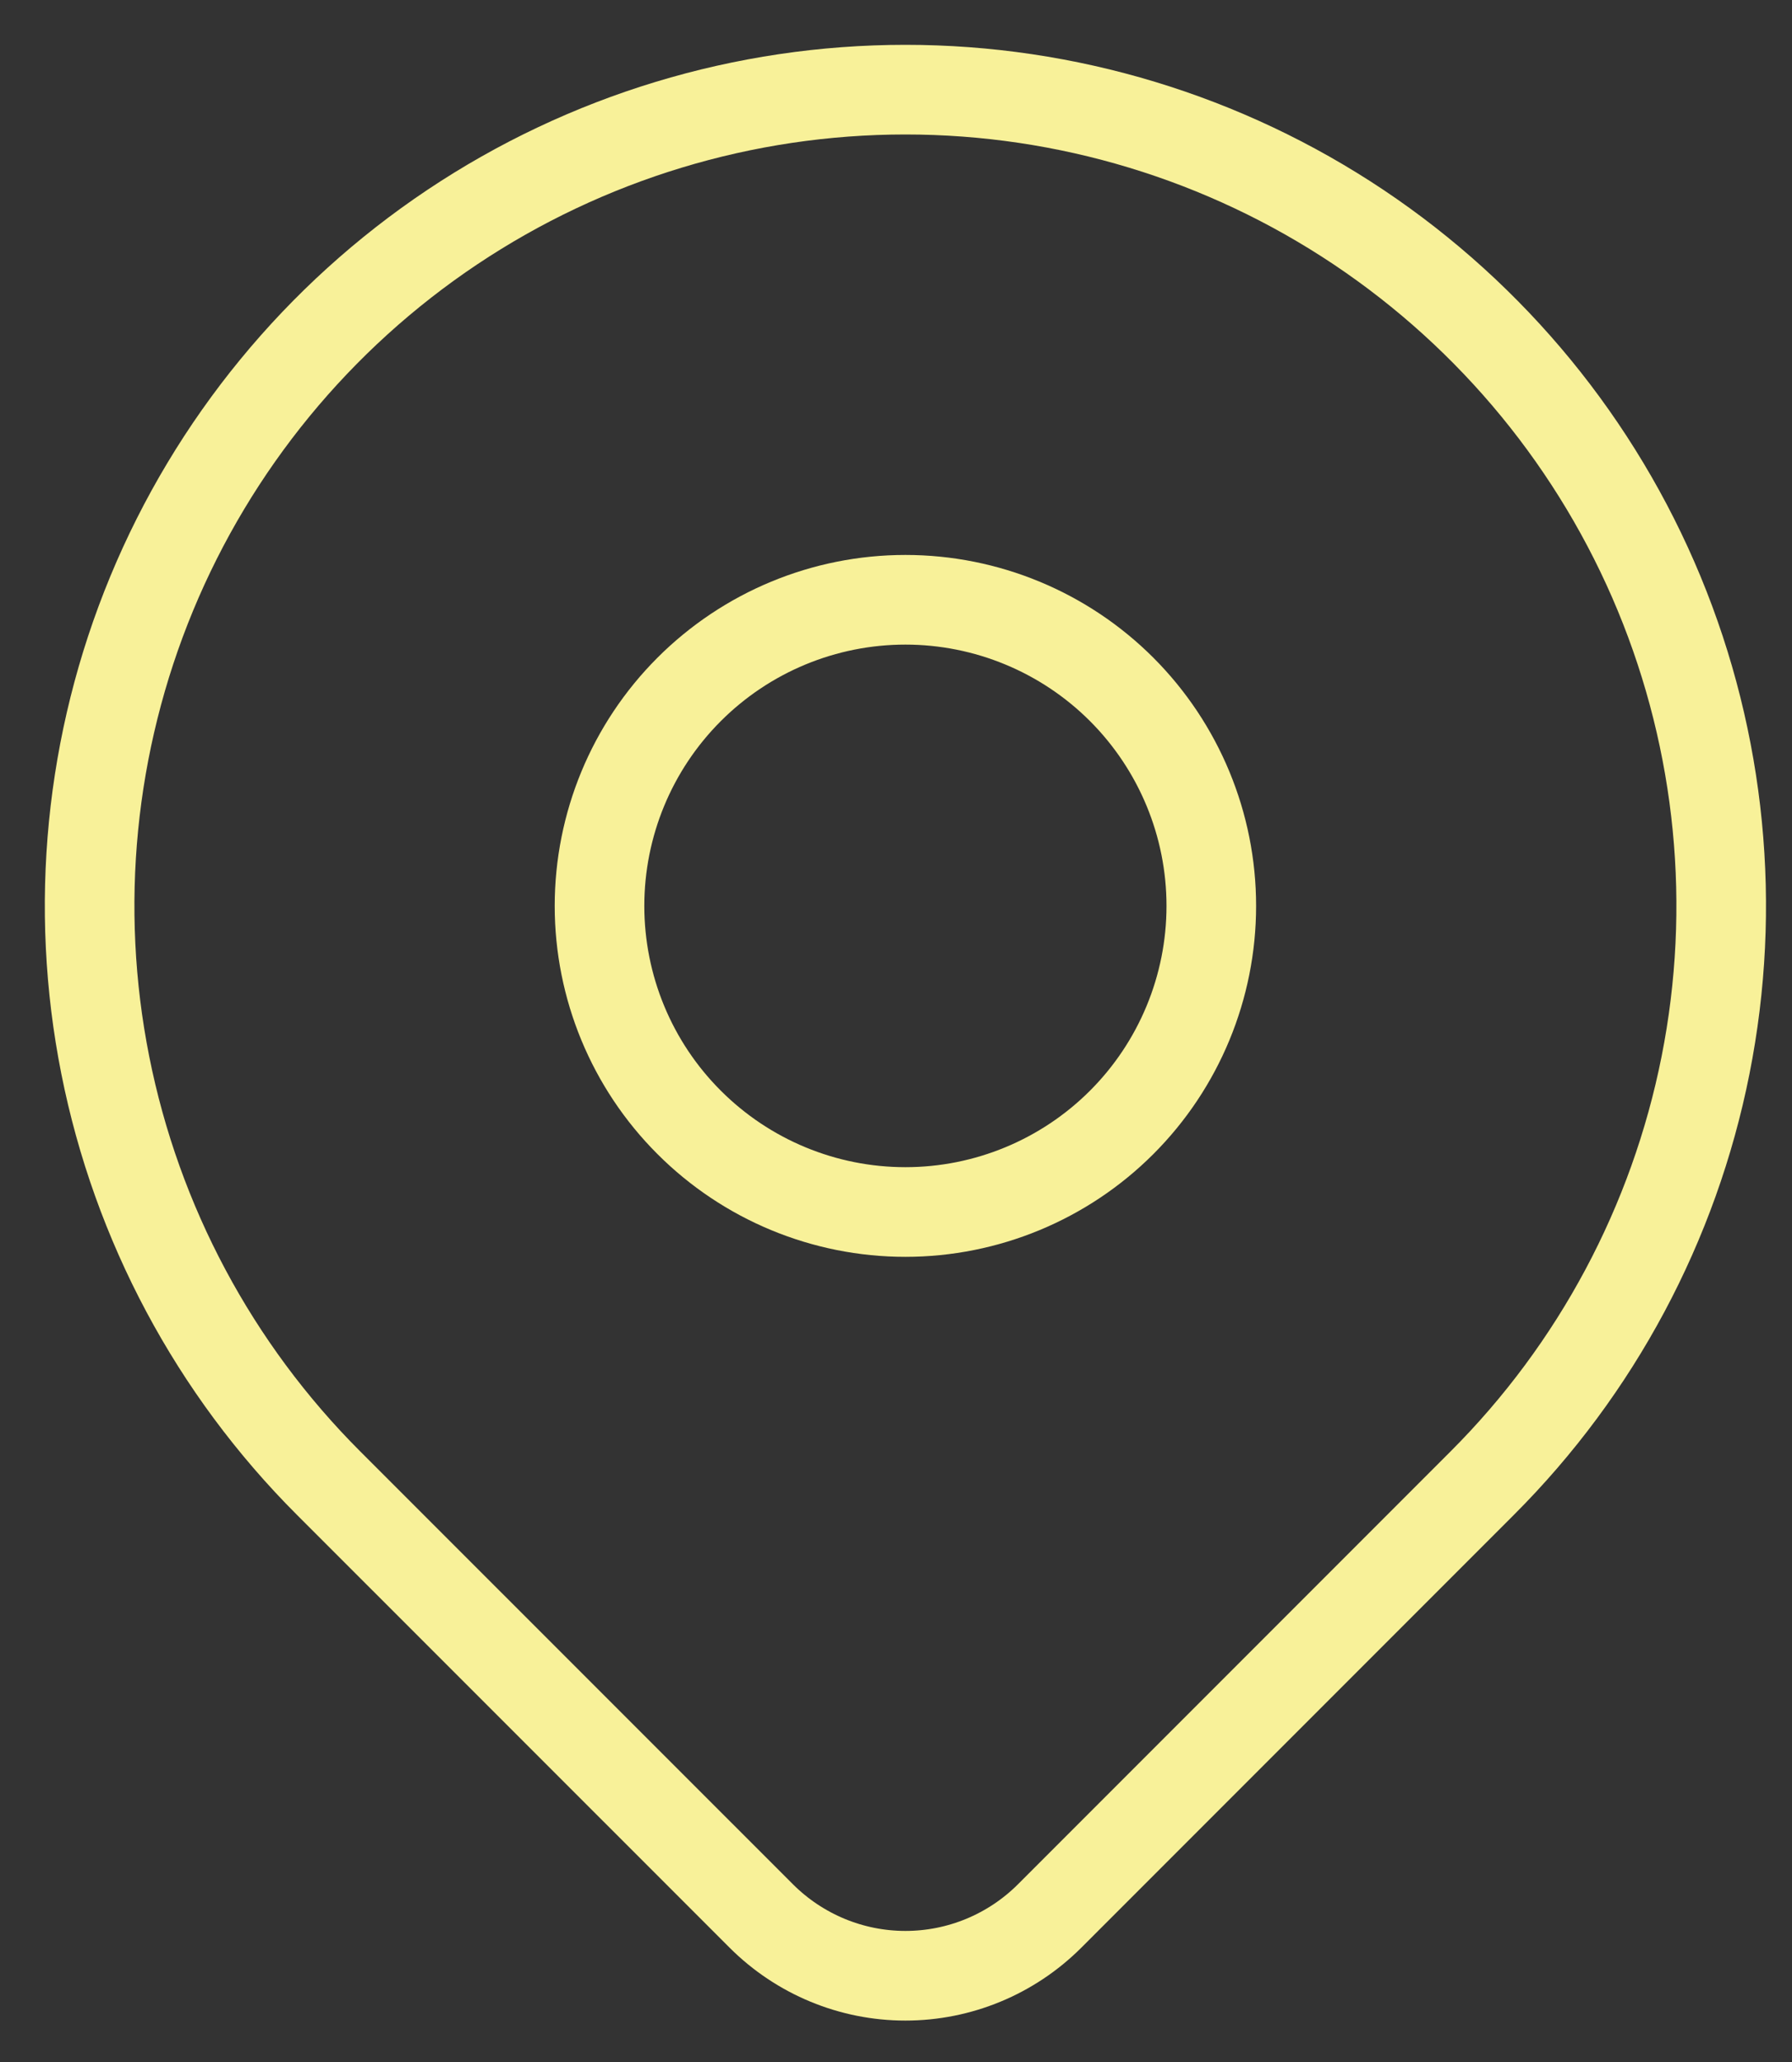 <svg width="20" height="23" viewBox="0 0 20 23" fill="none" xmlns="http://www.w3.org/2000/svg">
<rect x="0" y="0" width="20" height="23" fill="#333333" stroke="none"/>
<path d="M6.691 10.105C6.691 11.01 7.05 11.879 7.691 12.519C8.331 13.159 9.199 13.519 10.105 13.519C11.01 13.519 11.879 13.159 12.519 12.519C13.159 11.879 13.519 11.01 13.519 10.105C13.519 9.199 13.159 8.331 12.519 7.69C11.879 7.05 11.01 6.69 10.105 6.69C9.199 6.69 8.331 7.05 7.691 7.69C7.05 8.331 6.691 9.199 6.691 10.105Z" stroke="#F8F199" stroke-linecap="round" stroke-linejoin="round"/>
<path d="M16.543 16.543L11.714 21.372C11.287 21.798 10.709 22.038 10.105 22.038C9.502 22.038 8.924 21.798 8.497 21.372L3.667 16.543C2.393 15.27 1.526 13.647 1.175 11.881C0.824 10.115 1.004 8.284 1.693 6.62C2.382 4.957 3.549 3.535 5.047 2.534C6.544 1.534 8.304 1 10.105 1C11.906 1 13.666 1.534 15.163 2.534C16.66 3.535 17.828 4.957 18.517 6.62C19.206 8.284 19.386 10.115 19.035 11.881C18.684 13.647 17.817 15.27 16.543 16.543Z" stroke="#F8F199" stroke-linecap="round" stroke-linejoin="round"/>
</svg>

